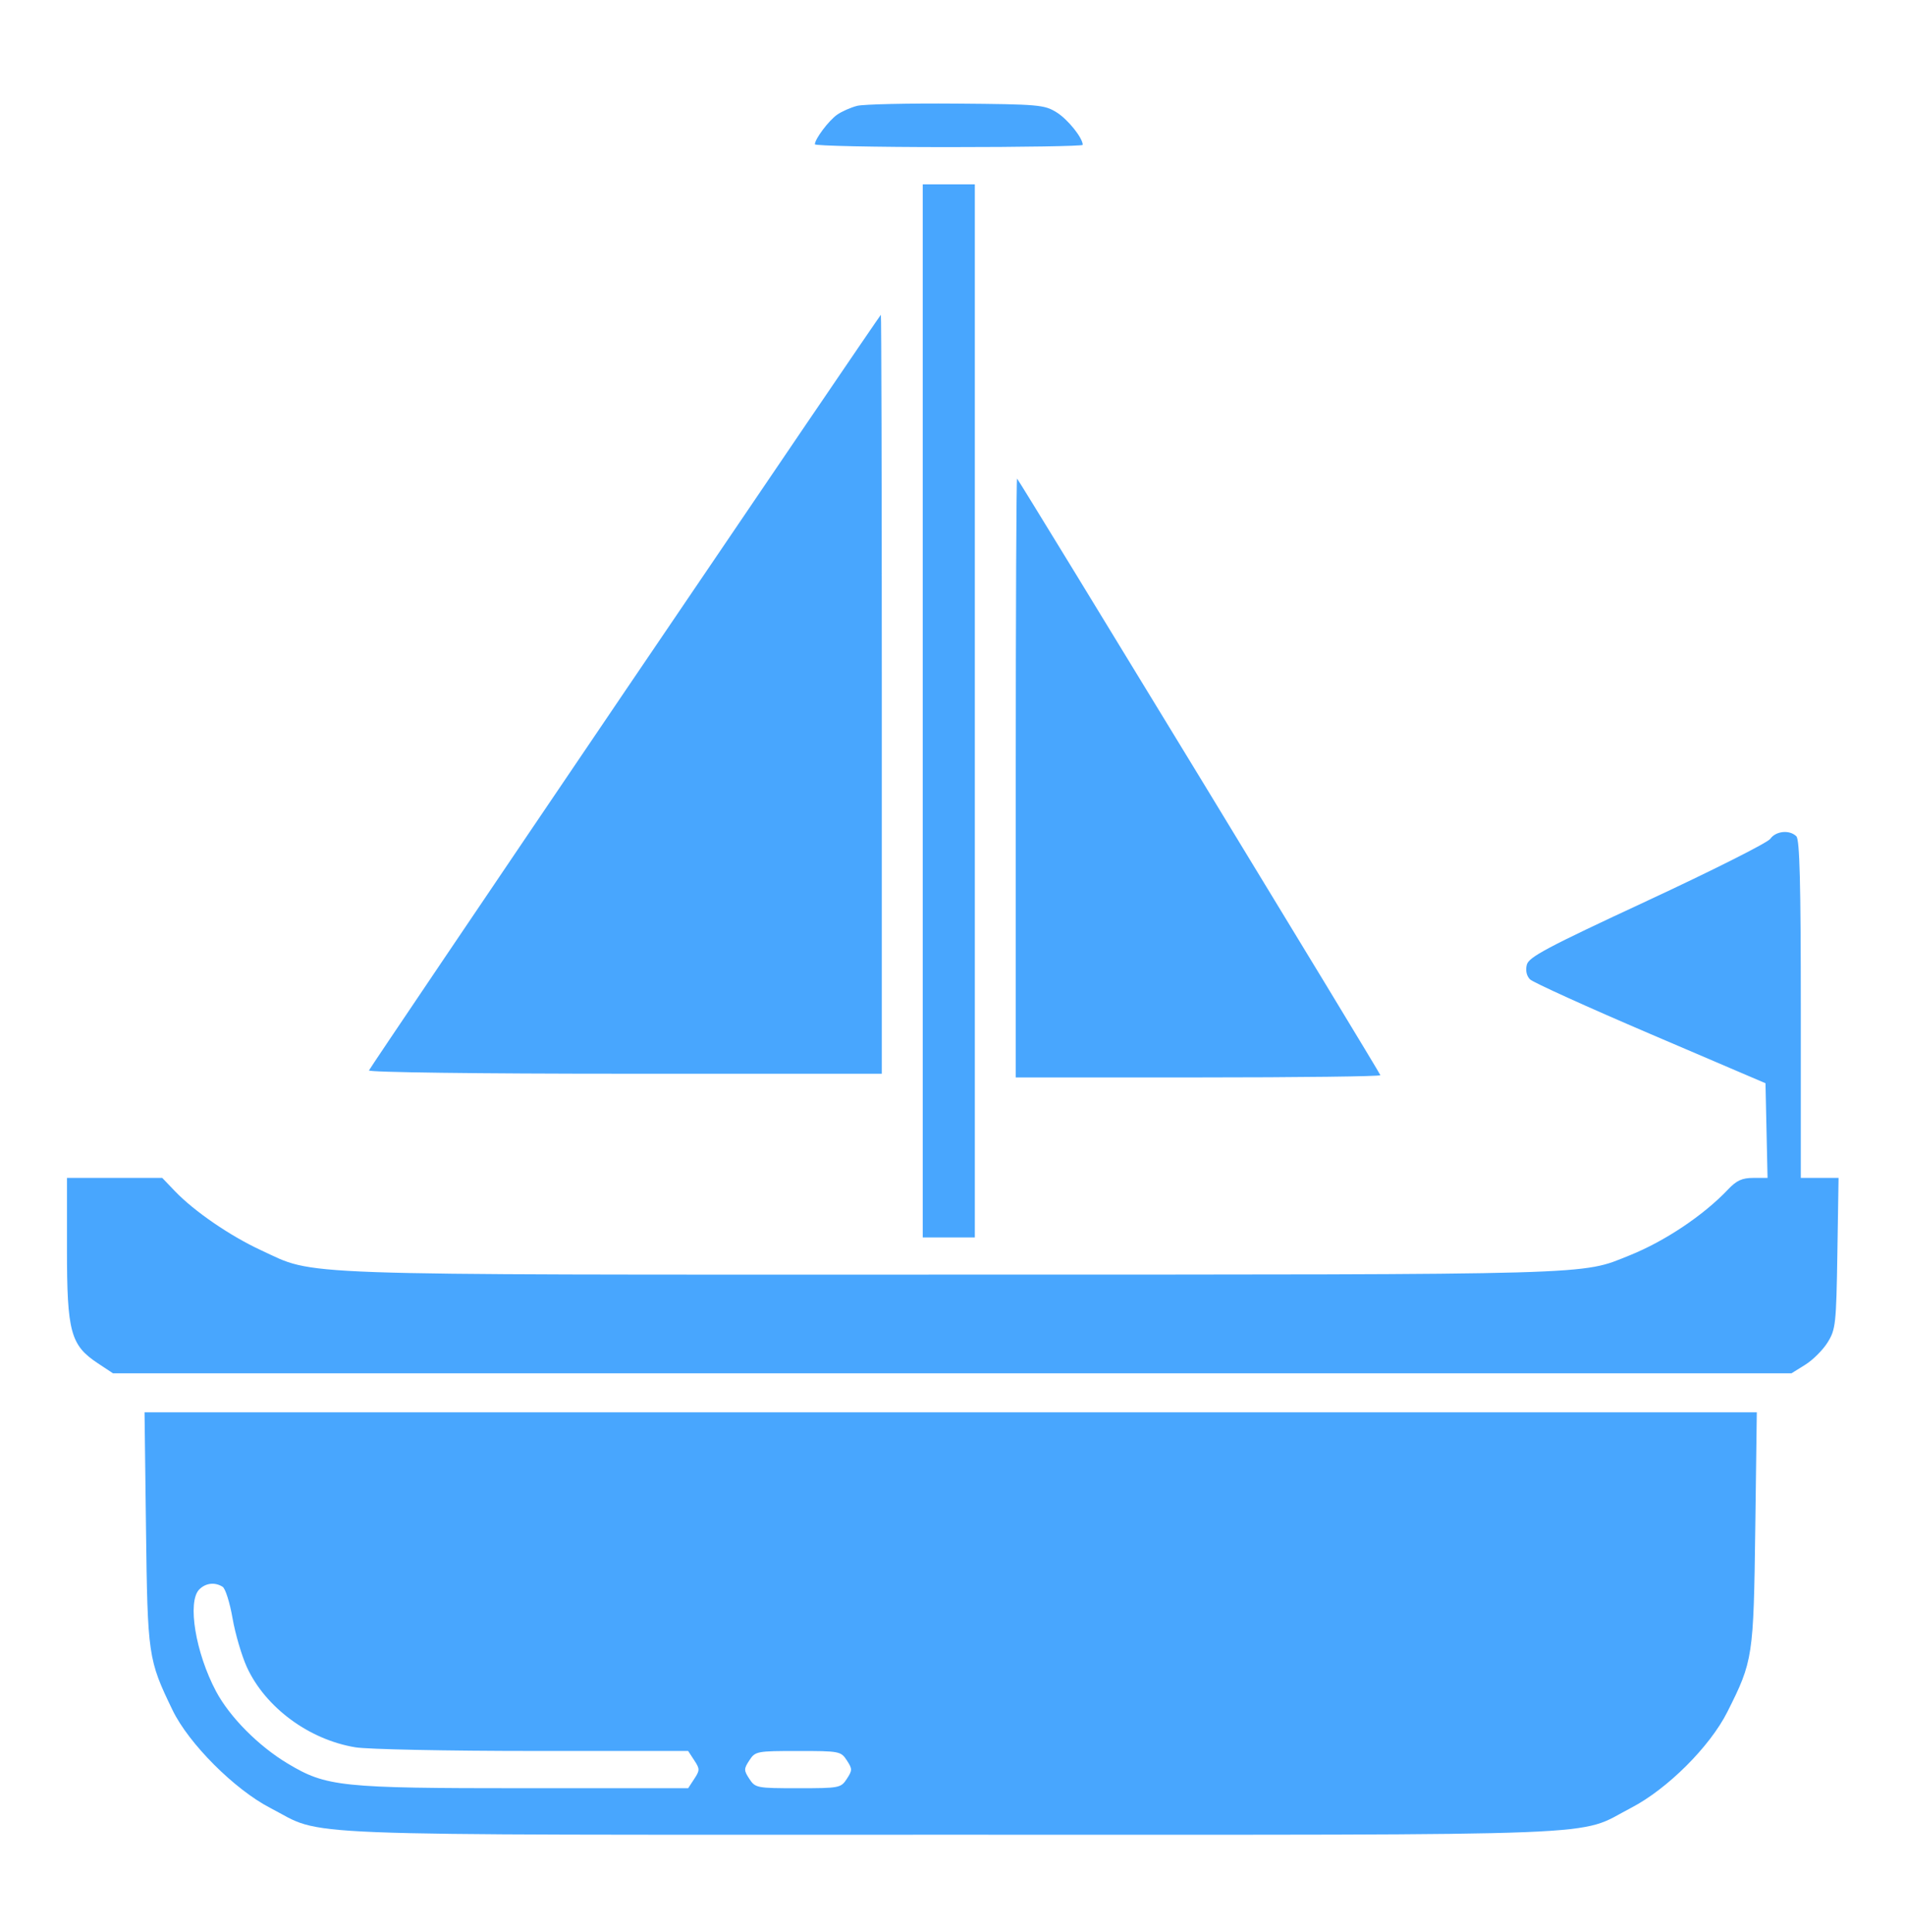 <svg width="72" height="73" viewBox="0 0 72 73" fill="none" xmlns="http://www.w3.org/2000/svg">
<path fill-rule="evenodd" clip-rule="evenodd" d="M32.399 3.999C32.158 4.06 31.817 4.21 31.64 4.334C31.322 4.557 30.799 5.251 30.798 5.453C30.797 5.511 33.075 5.559 35.859 5.559C38.644 5.559 40.922 5.521 40.922 5.475C40.922 5.211 40.361 4.512 39.938 4.248C39.472 3.958 39.268 3.94 36.141 3.915C34.323 3.901 32.639 3.939 32.399 3.999ZM34.875 26.864V46.762H35.859H36.844V26.864V6.965H35.859H34.875V26.864ZM23.625 26.114C18.327 33.931 13.971 40.382 13.945 40.45C13.918 40.521 18.061 40.575 23.613 40.575H33.328V26.231C33.328 18.342 33.312 11.89 33.293 11.895C33.274 11.899 28.923 18.298 23.625 26.114ZM38.391 29.371V40.715H45.281C49.071 40.715 52.172 40.677 52.172 40.631C52.172 40.56 38.59 18.261 38.441 18.086C38.413 18.054 38.391 23.132 38.391 29.371ZM66.908 31.699C66.806 31.845 64.713 32.899 62.257 34.04C58.46 35.805 57.779 36.167 57.706 36.458C57.652 36.673 57.697 36.879 57.827 37.009C57.941 37.123 59.99 38.053 62.38 39.075L66.727 40.934L66.766 42.723L66.805 44.512H66.265C65.843 44.512 65.634 44.608 65.311 44.949C64.389 45.923 62.926 46.903 61.594 47.438C59.721 48.19 60.65 48.163 35.959 48.166C10.573 48.169 11.975 48.218 9.866 47.245C8.706 46.709 7.342 45.775 6.617 45.018L6.132 44.512H4.332H2.531V47.21C2.531 50.335 2.667 50.835 3.698 51.517L4.269 51.895H35.99H67.711L68.231 51.571C68.517 51.393 68.897 51.014 69.075 50.728C69.38 50.237 69.401 50.045 69.444 47.36L69.489 44.512H68.776H68.062V38.142C68.062 33.374 68.02 31.729 67.894 31.603C67.64 31.349 67.118 31.4 66.908 31.699ZM5.518 57.766C5.578 62.574 5.598 62.712 6.52 64.621C7.13 65.886 8.864 67.622 10.213 68.319C12.33 69.413 10.276 69.332 35.93 69.332C61.588 69.332 59.533 69.413 61.647 68.317C63.018 67.606 64.624 66.005 65.286 64.691C66.254 62.766 66.277 62.618 66.341 57.766L66.399 53.371H35.931H5.463L5.518 57.766ZM7.533 60.061C7.071 60.524 7.389 62.457 8.168 63.919C8.685 64.888 9.772 65.983 10.876 66.644C12.337 67.519 12.874 67.575 19.817 67.575H26.009L26.239 67.223C26.453 66.897 26.453 66.846 26.239 66.52L26.009 66.168L20.141 66.167C16.914 66.167 13.897 66.105 13.437 66.03C11.68 65.742 10.029 64.523 9.33 62.997C9.135 62.57 8.891 61.74 8.789 61.152C8.687 60.564 8.519 60.03 8.415 59.964C8.124 59.779 7.777 59.818 7.533 60.061ZM28.323 66.52C28.11 66.846 28.11 66.897 28.323 67.223C28.547 67.564 28.601 67.575 30.164 67.575C31.727 67.575 31.782 67.564 32.005 67.223C32.218 66.897 32.218 66.846 32.005 66.52C31.782 66.179 31.727 66.168 30.164 66.168C28.601 66.168 28.547 66.179 28.323 66.52Z" fill="#48A6FE"/>
</svg>
